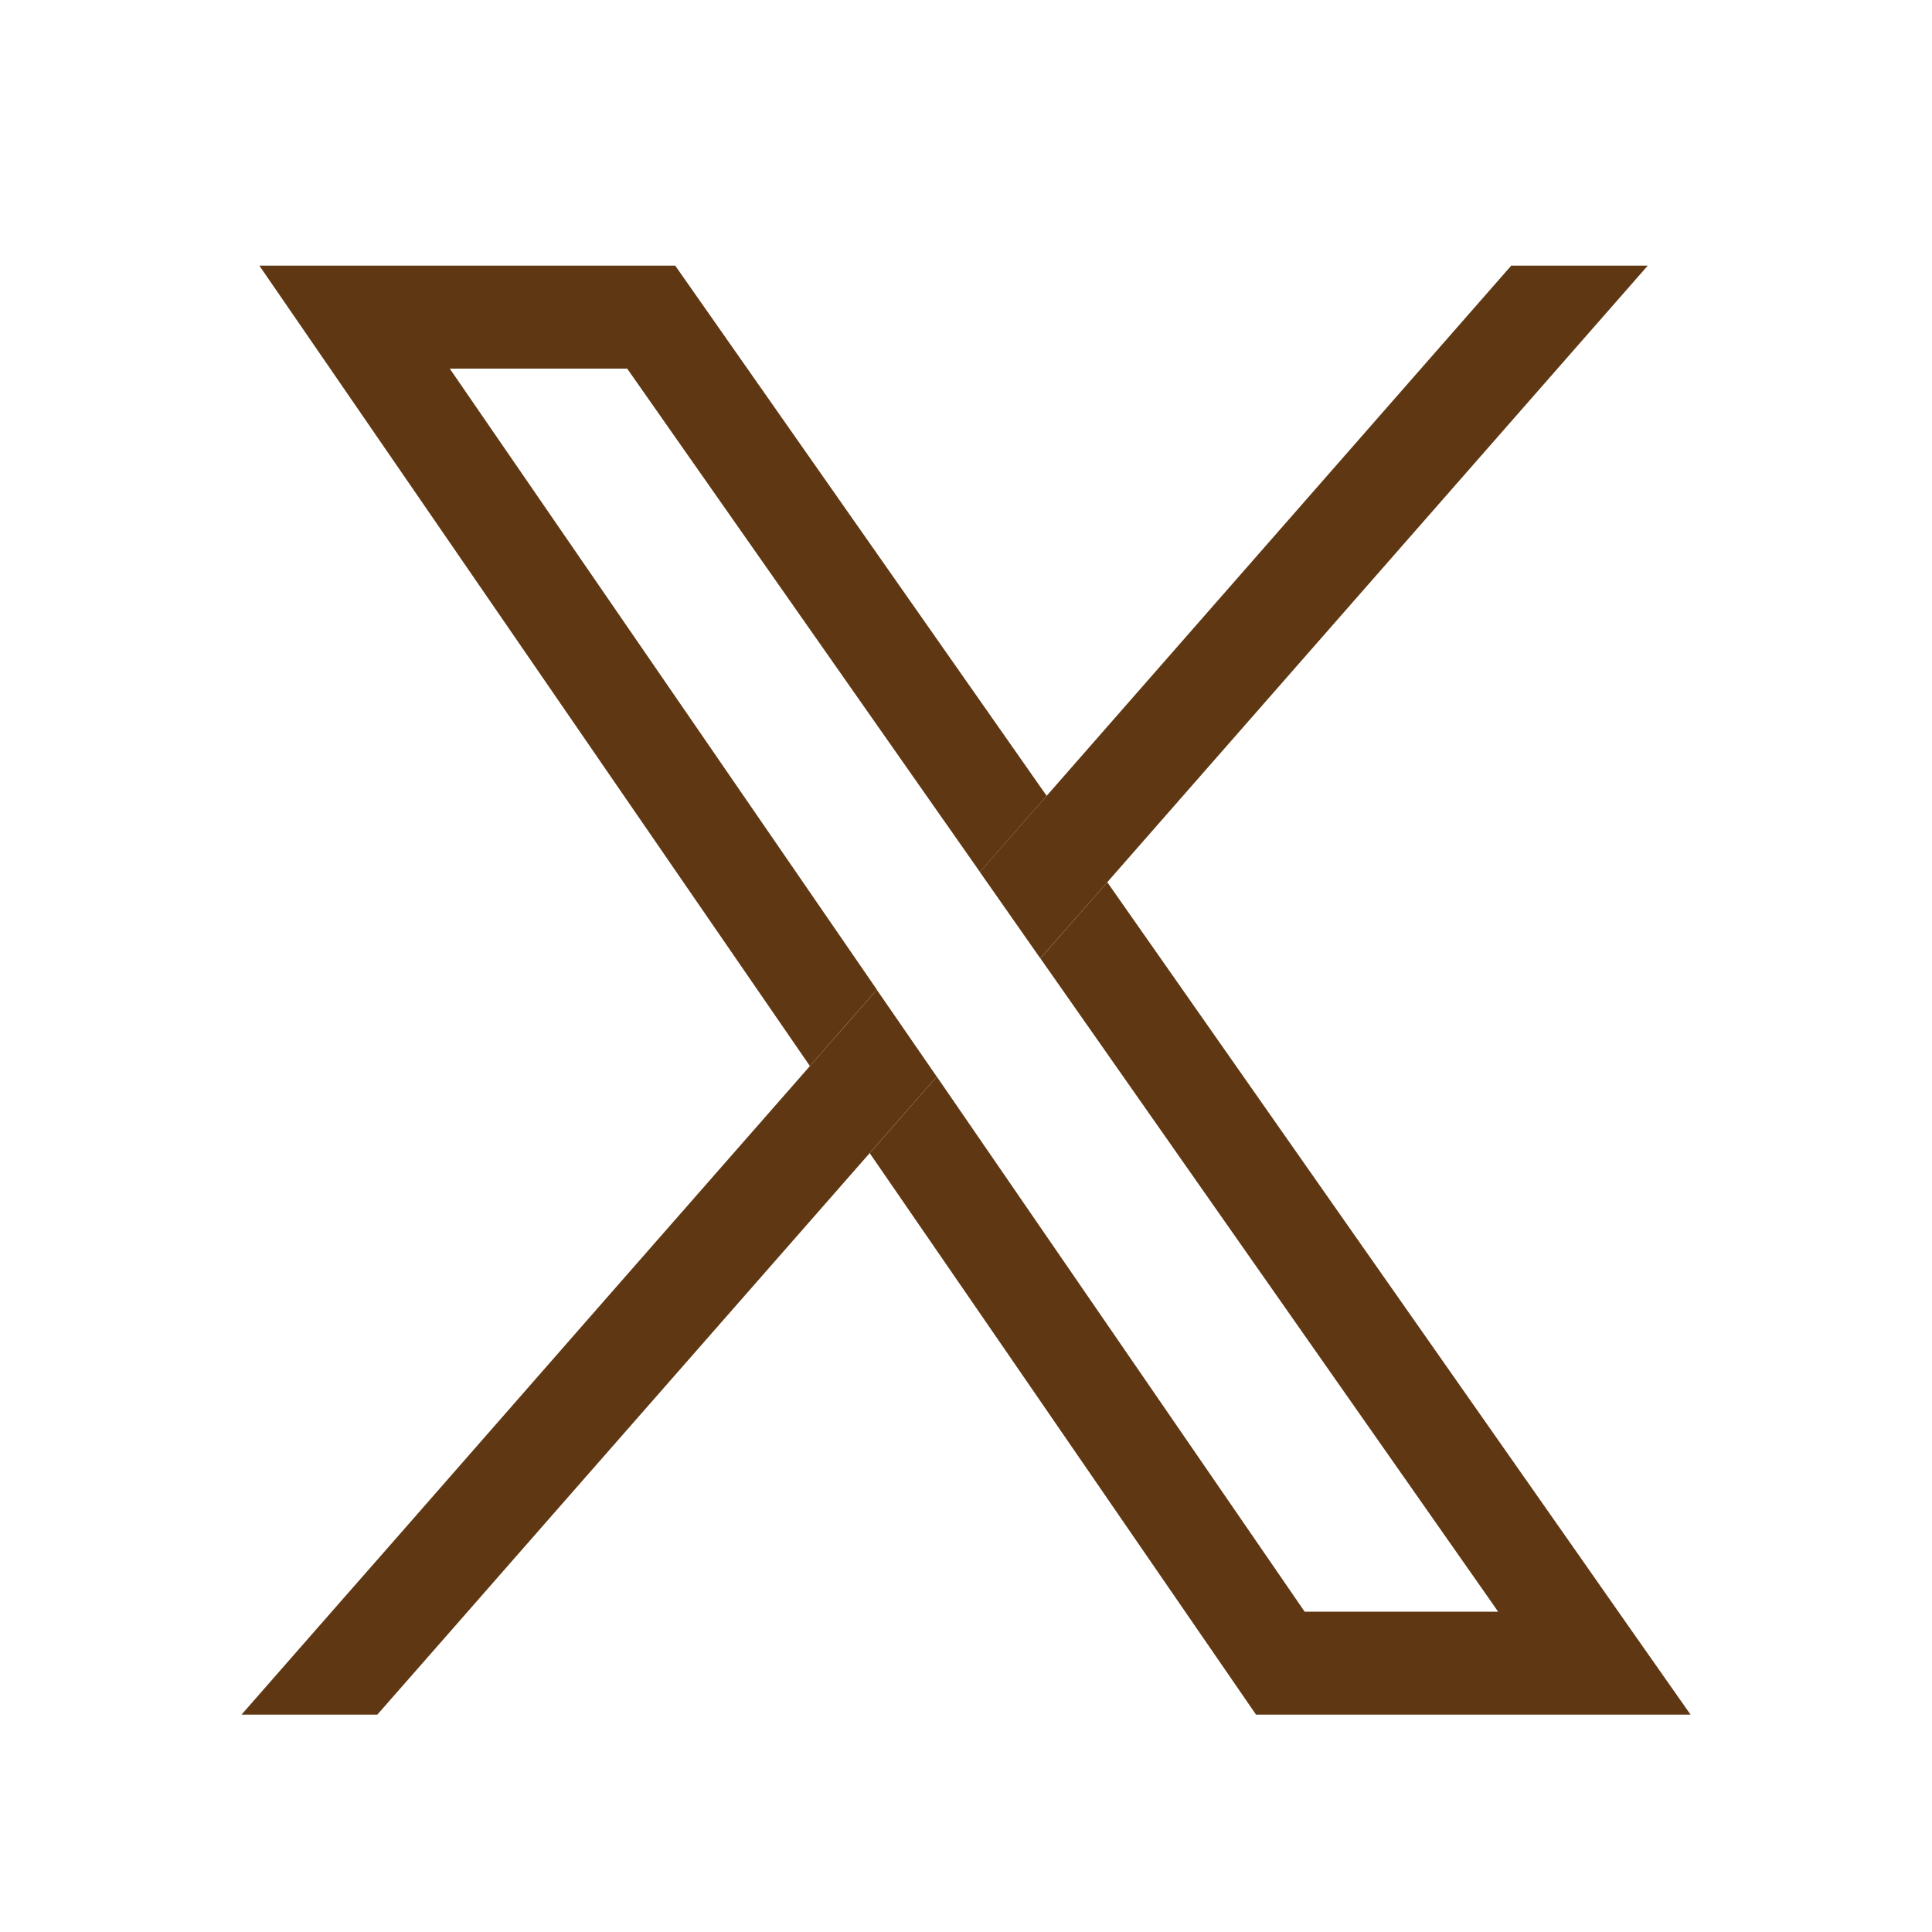 <svg width="24" height="24" viewBox="0 0 24 24" fill="none" xmlns="http://www.w3.org/2000/svg">
<g clip-path="url(#clip0_1236_688)">
<path d="M19.464 19.107C17.561 16.391 15.657 13.676 13.755 10.959C13.477 11.275 13.201 11.589 12.924 11.905C14.785 14.562 16.647 17.219 18.508 19.874C18.542 19.924 18.576 19.971 18.61 20.021H16.207L11.637 13.374C11.359 13.691 11.081 14.009 10.804 14.325C11.902 15.918 12.998 17.514 14.094 19.107C14.597 19.838 15.099 20.569 15.603 21.3H21.001C20.487 20.569 19.975 19.838 19.464 19.107L19.464 19.107ZM5.587 4.579H7.791L9.648 7.229C10.49 8.429 11.331 9.632 12.173 10.832C12.45 10.516 12.726 10.202 13.002 9.886C11.464 7.691 9.926 5.496 8.388 3.3H3.222C4.677 5.416 6.131 7.53 7.586 9.646C8.412 10.845 9.237 12.044 10.061 13.243C10.338 12.926 10.614 12.61 10.893 12.294L5.587 4.579Z" fill="#5F3813"/>
<path d="M11.636 13.375C11.358 13.691 11.08 14.009 10.803 14.325C9.405 15.919 8.007 17.514 6.609 19.108C5.969 19.838 5.329 20.57 4.687 21.3H3C3.64 20.57 4.28 19.838 4.922 19.108C5.812 18.091 6.703 17.075 7.592 16.059C8.415 15.12 9.238 14.183 10.061 13.243C10.337 12.927 10.614 12.611 10.892 12.295L11.637 13.375H11.636Z" fill="#5F3813"/>
<path d="M20.469 3.3C18.231 5.853 15.992 8.406 13.755 10.959C13.476 11.275 13.2 11.589 12.923 11.905C12.674 11.549 12.423 11.191 12.172 10.832C12.449 10.516 12.725 10.202 13.002 9.886C14.925 7.691 16.85 5.495 18.773 3.3H20.468H20.469Z" fill="#5F3813"/>
</g>
<defs>
<clipPath id="clip0_1236_688">
<rect width="18" height="18" fill="white" transform="translate(3 3.3)"/>
</clipPath>
</defs>
</svg>
